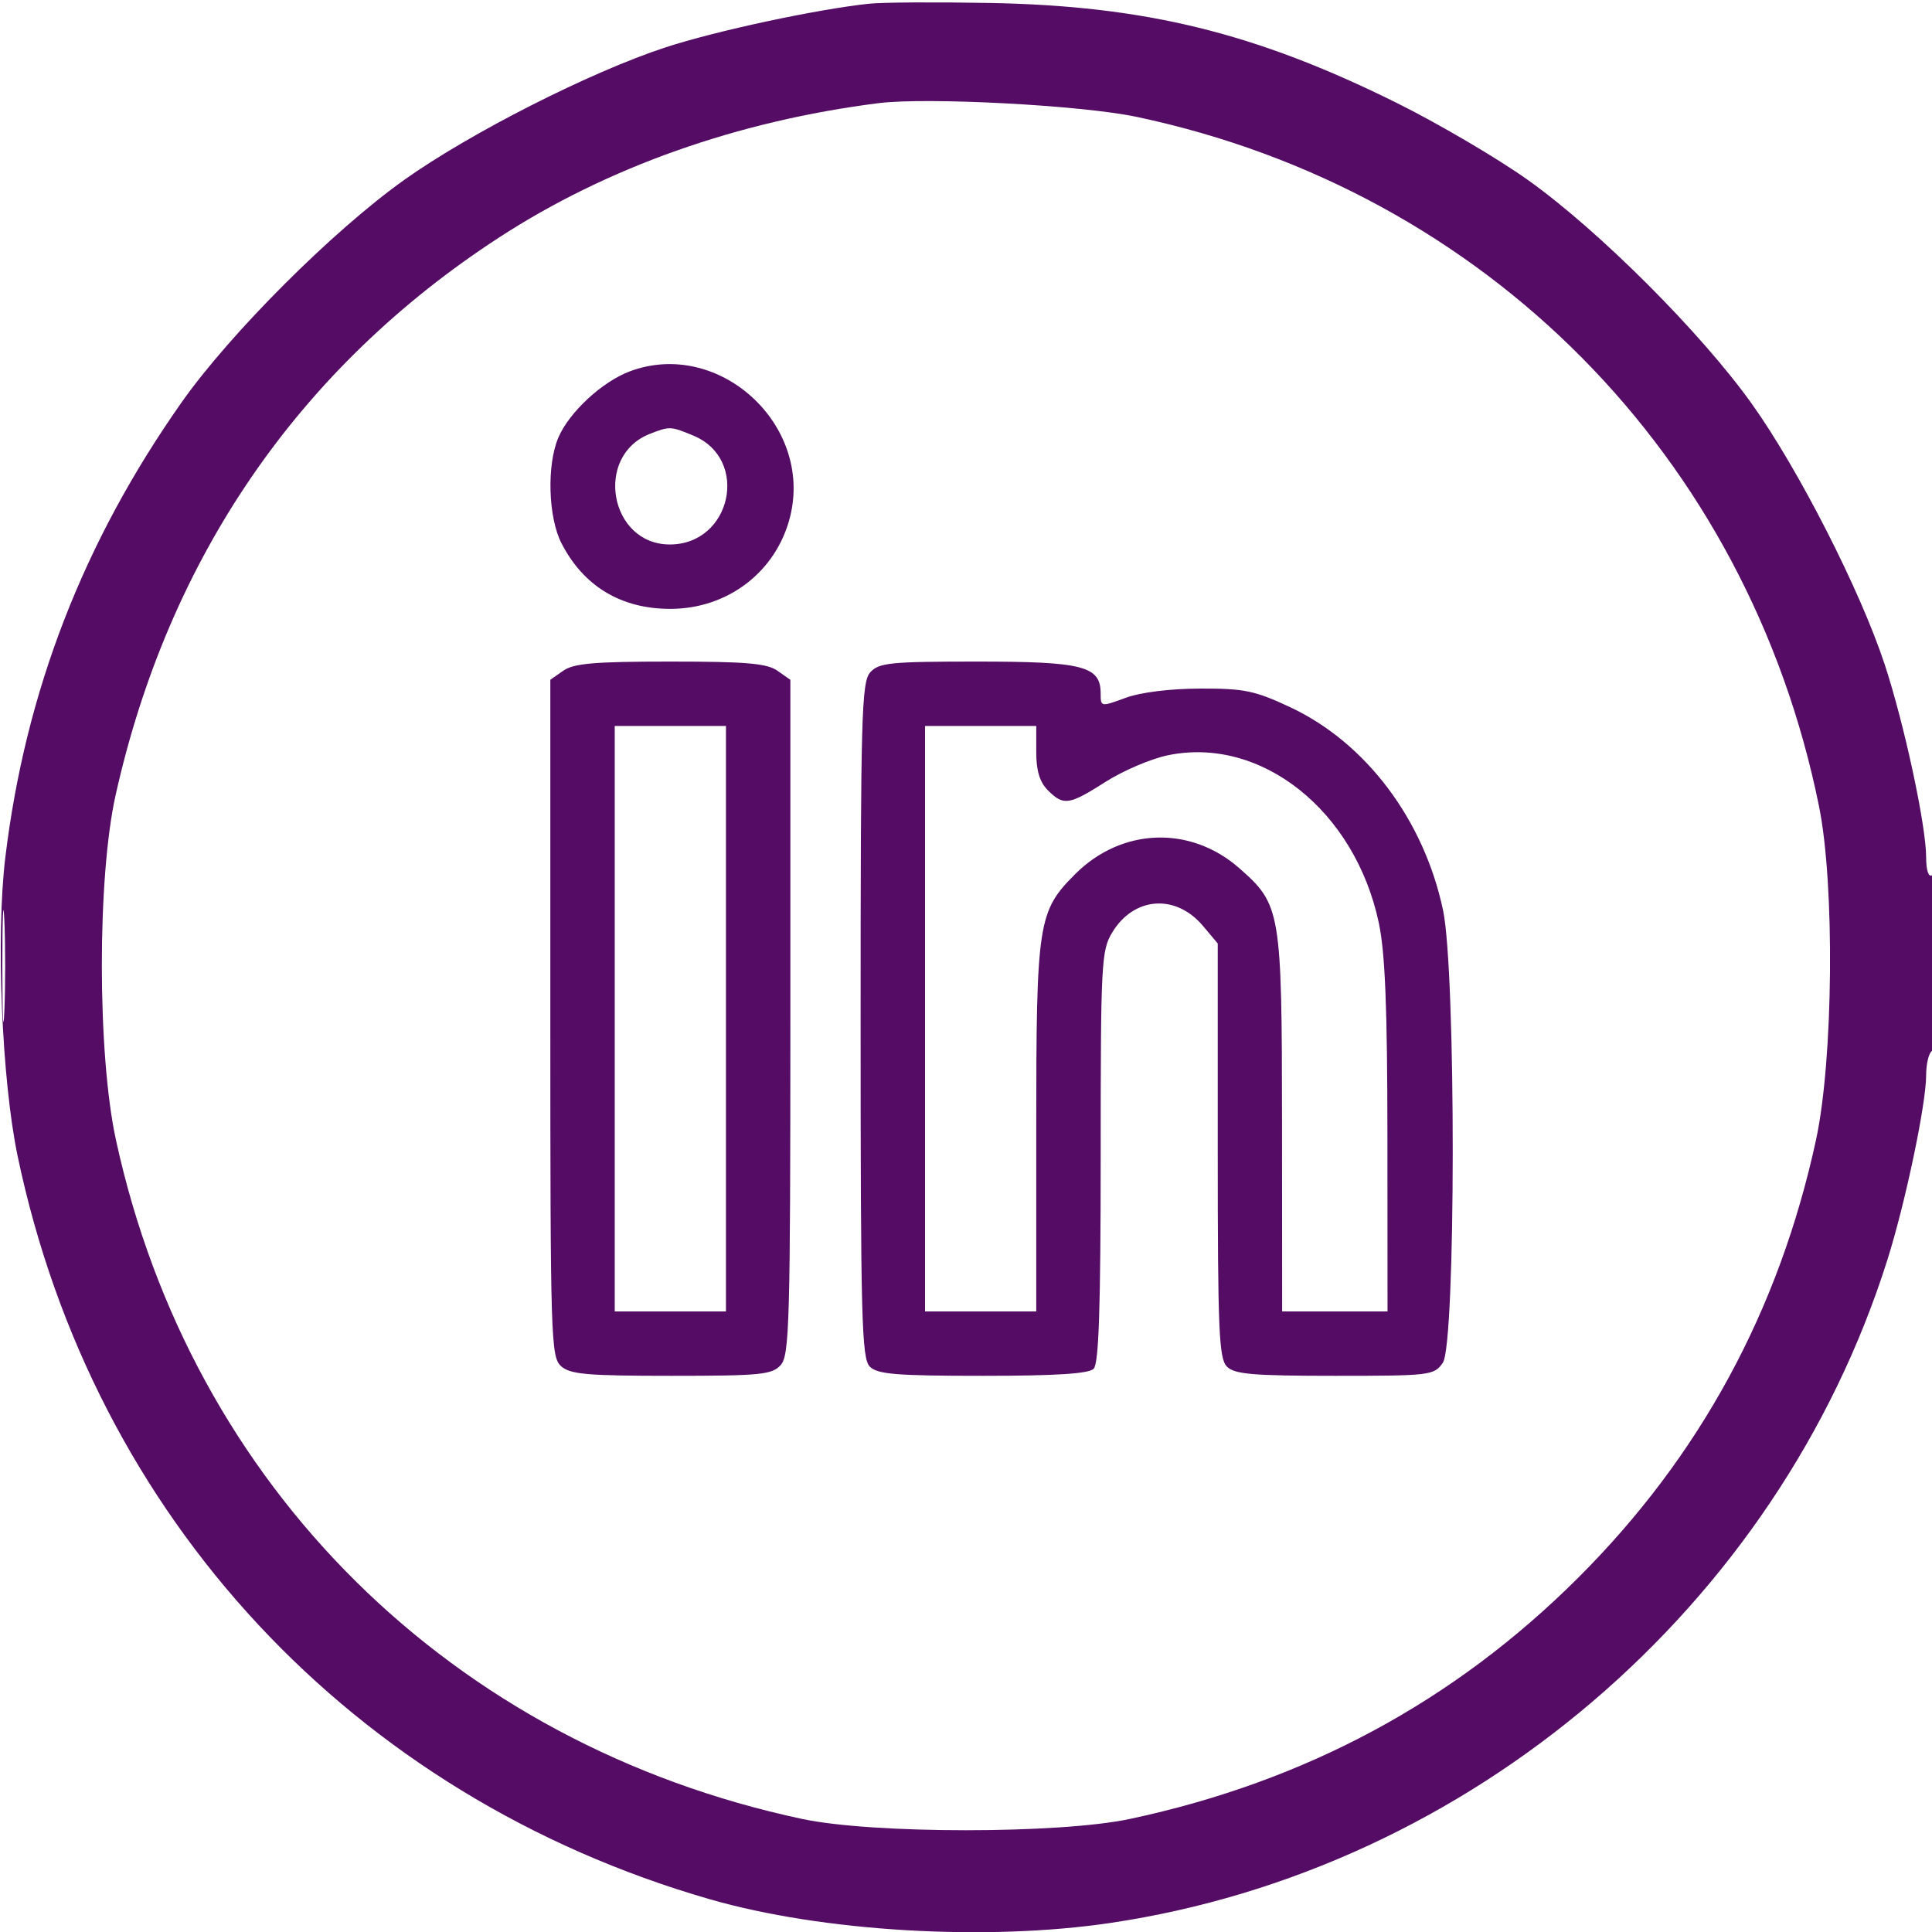 <svg xmlns="http://www.w3.org/2000/svg" width="330" height="330" viewBox="0 0 330 330" version="1.1"><path d="" stroke="none" fill="#580c64" fill-rule="evenodd"/><path d="M 148.500 0.628 C 139.539 1.575, 122.294 5.270, 113.672 8.092 C 100.870 12.281, 80.266 22.734, 69.017 30.746 C 56.842 39.418, 39.303 56.953, 31 68.754 C 14.229 92.592, 4.348 118.096, 0.914 146.411 C -0.718 159.874, 0.297 184.510, 3.019 197.500 C 15.954 259.219, 60.263 306.798, 121.189 324.391 C 140.429 329.946, 168.429 331.606, 189.683 328.450 C 251.071 319.335, 303.657 274.459, 322.372 215.215 C 325.457 205.451, 329 188.577, 329 183.652 C 329 181.708, 329.450 179.840, 330 179.500 C 330.595 179.132, 331 172.803, 331 163.882 C 331 154.137, 330.650 149.098, 330 149.500 C 329.403 149.869, 329 148.646, 329 146.466 C 329 141.033, 325.286 123.735, 321.922 113.500 C 317.784 100.912, 307.255 80.250, 299.254 69.017 C 290.607 56.877, 273.123 39.393, 260.983 30.746 C 255.767 27.031, 245.650 21.089, 238.500 17.542 C 214.424 5.598, 195.620 0.989, 169 0.505 C 159.925 0.340, 150.700 0.395, 148.500 0.628 M 150 17.625 C 125.961 20.682, 103.708 28.564, 85.258 40.556 C 51.134 62.734, 28.800 95.211, 19.747 135.817 C 16.591 149.972, 16.618 180.037, 19.800 194.688 C 32.661 253.909, 77.130 297.922, 137 310.688 C 149.068 313.261, 180.932 313.261, 193 310.688 C 222.989 304.293, 248.352 290.650, 269.542 269.514 C 290.342 248.768, 303.883 223.843, 310.192 194.688 C 313.151 181.017, 313.420 151.140, 310.704 137.730 C 298.581 77.867, 253.718 32.546, 194.116 19.955 C 184.710 17.968, 158.278 16.571, 150 17.625 M 107.625 63.412 C 102.888 65.170, 97.240 70.386, 95.381 74.718 C 93.370 79.405, 93.628 88.355, 95.903 92.790 C 99.668 100.132, 106.081 104, 114.490 104 C 124.320 104, 132.590 97.656, 134.944 88.309 C 138.922 72.511, 122.769 57.790, 107.625 63.412 M 111 74.108 C 101.408 77.872, 104.136 93, 114.407 93 C 124.932 93, 128.099 78.446, 118.452 74.415 C 114.570 72.793, 114.371 72.785, 111 74.108 M 96.223 114.557 L 94 116.113 94 173.902 C 94 228.616, 94.097 231.778, 95.829 233.345 C 97.380 234.749, 100.243 235, 114.674 235 C 129.889 235, 131.865 234.806, 133.345 233.171 C 134.845 231.514, 135 225.936, 135 173.728 L 135 116.113 132.777 114.557 C 130.990 113.305, 127.413 113, 114.500 113 C 101.587 113, 98.010 113.305, 96.223 114.557 M 148.655 114.829 C 147.155 116.486, 147 122.063, 147 174.257 C 147 225.287, 147.179 232.036, 148.571 233.429 C 149.882 234.739, 153.088 235, 167.871 235 C 180.327 235, 185.957 234.643, 186.800 233.800 C 187.688 232.912, 188.001 223.473, 188.004 197.550 C 188.007 164.283, 188.109 162.333, 190.004 159.225 C 193.714 153.140, 200.840 152.645, 205.473 158.150 L 208 161.153 208 196.505 C 208 227.310, 208.202 232.059, 209.571 233.429 C 210.876 234.733, 214.010 235, 228.015 235 C 244.316 235, 244.939 234.925, 246.443 232.777 C 248.674 229.593, 248.711 166.037, 246.489 155.500 C 243.225 140.024, 233.305 126.845, 220.358 120.787 C 214.324 117.963, 212.524 117.591, 205.011 117.613 C 199.831 117.629, 194.837 118.251, 192.250 119.202 C 188.020 120.759, 188 120.755, 188 118.440 C 188 113.773, 185.006 113, 166.932 113 C 152.099 113, 150.132 113.197, 148.655 114.829 M 105 174 L 105 224 114.500 224 L 124 224 124 174 L 124 124 114.500 124 L 105 124 105 174 M 158 174 L 158 224 167.500 224 L 177 224 177 192.866 C 177 157.554, 177.286 155.677, 183.629 149.325 C 191.570 141.372, 203.308 140.941, 211.684 148.296 C 218.778 154.525, 218.953 155.568, 218.978 191.750 L 219 224 228 224 L 237 224 236.983 194.250 C 236.970 172.092, 236.594 162.749, 235.511 157.636 C 231.448 138.458, 215.395 125.700, 199.482 129.004 C 196.616 129.599, 191.848 131.630, 188.886 133.517 C 182.585 137.532, 181.669 137.669, 179 135 C 177.593 133.593, 177 131.667, 177 128.500 L 177 124 167.500 124 L 158 124 158 174 M 0.402 165 C 0.402 173.525, 0.556 177.012, 0.743 172.750 C 0.931 168.488, 0.931 161.512, 0.743 157.250 C 0.556 152.988, 0.402 156.475, 0.402 165" stroke="none" fill="#540c64" fill-rule="evenodd"/></svg>